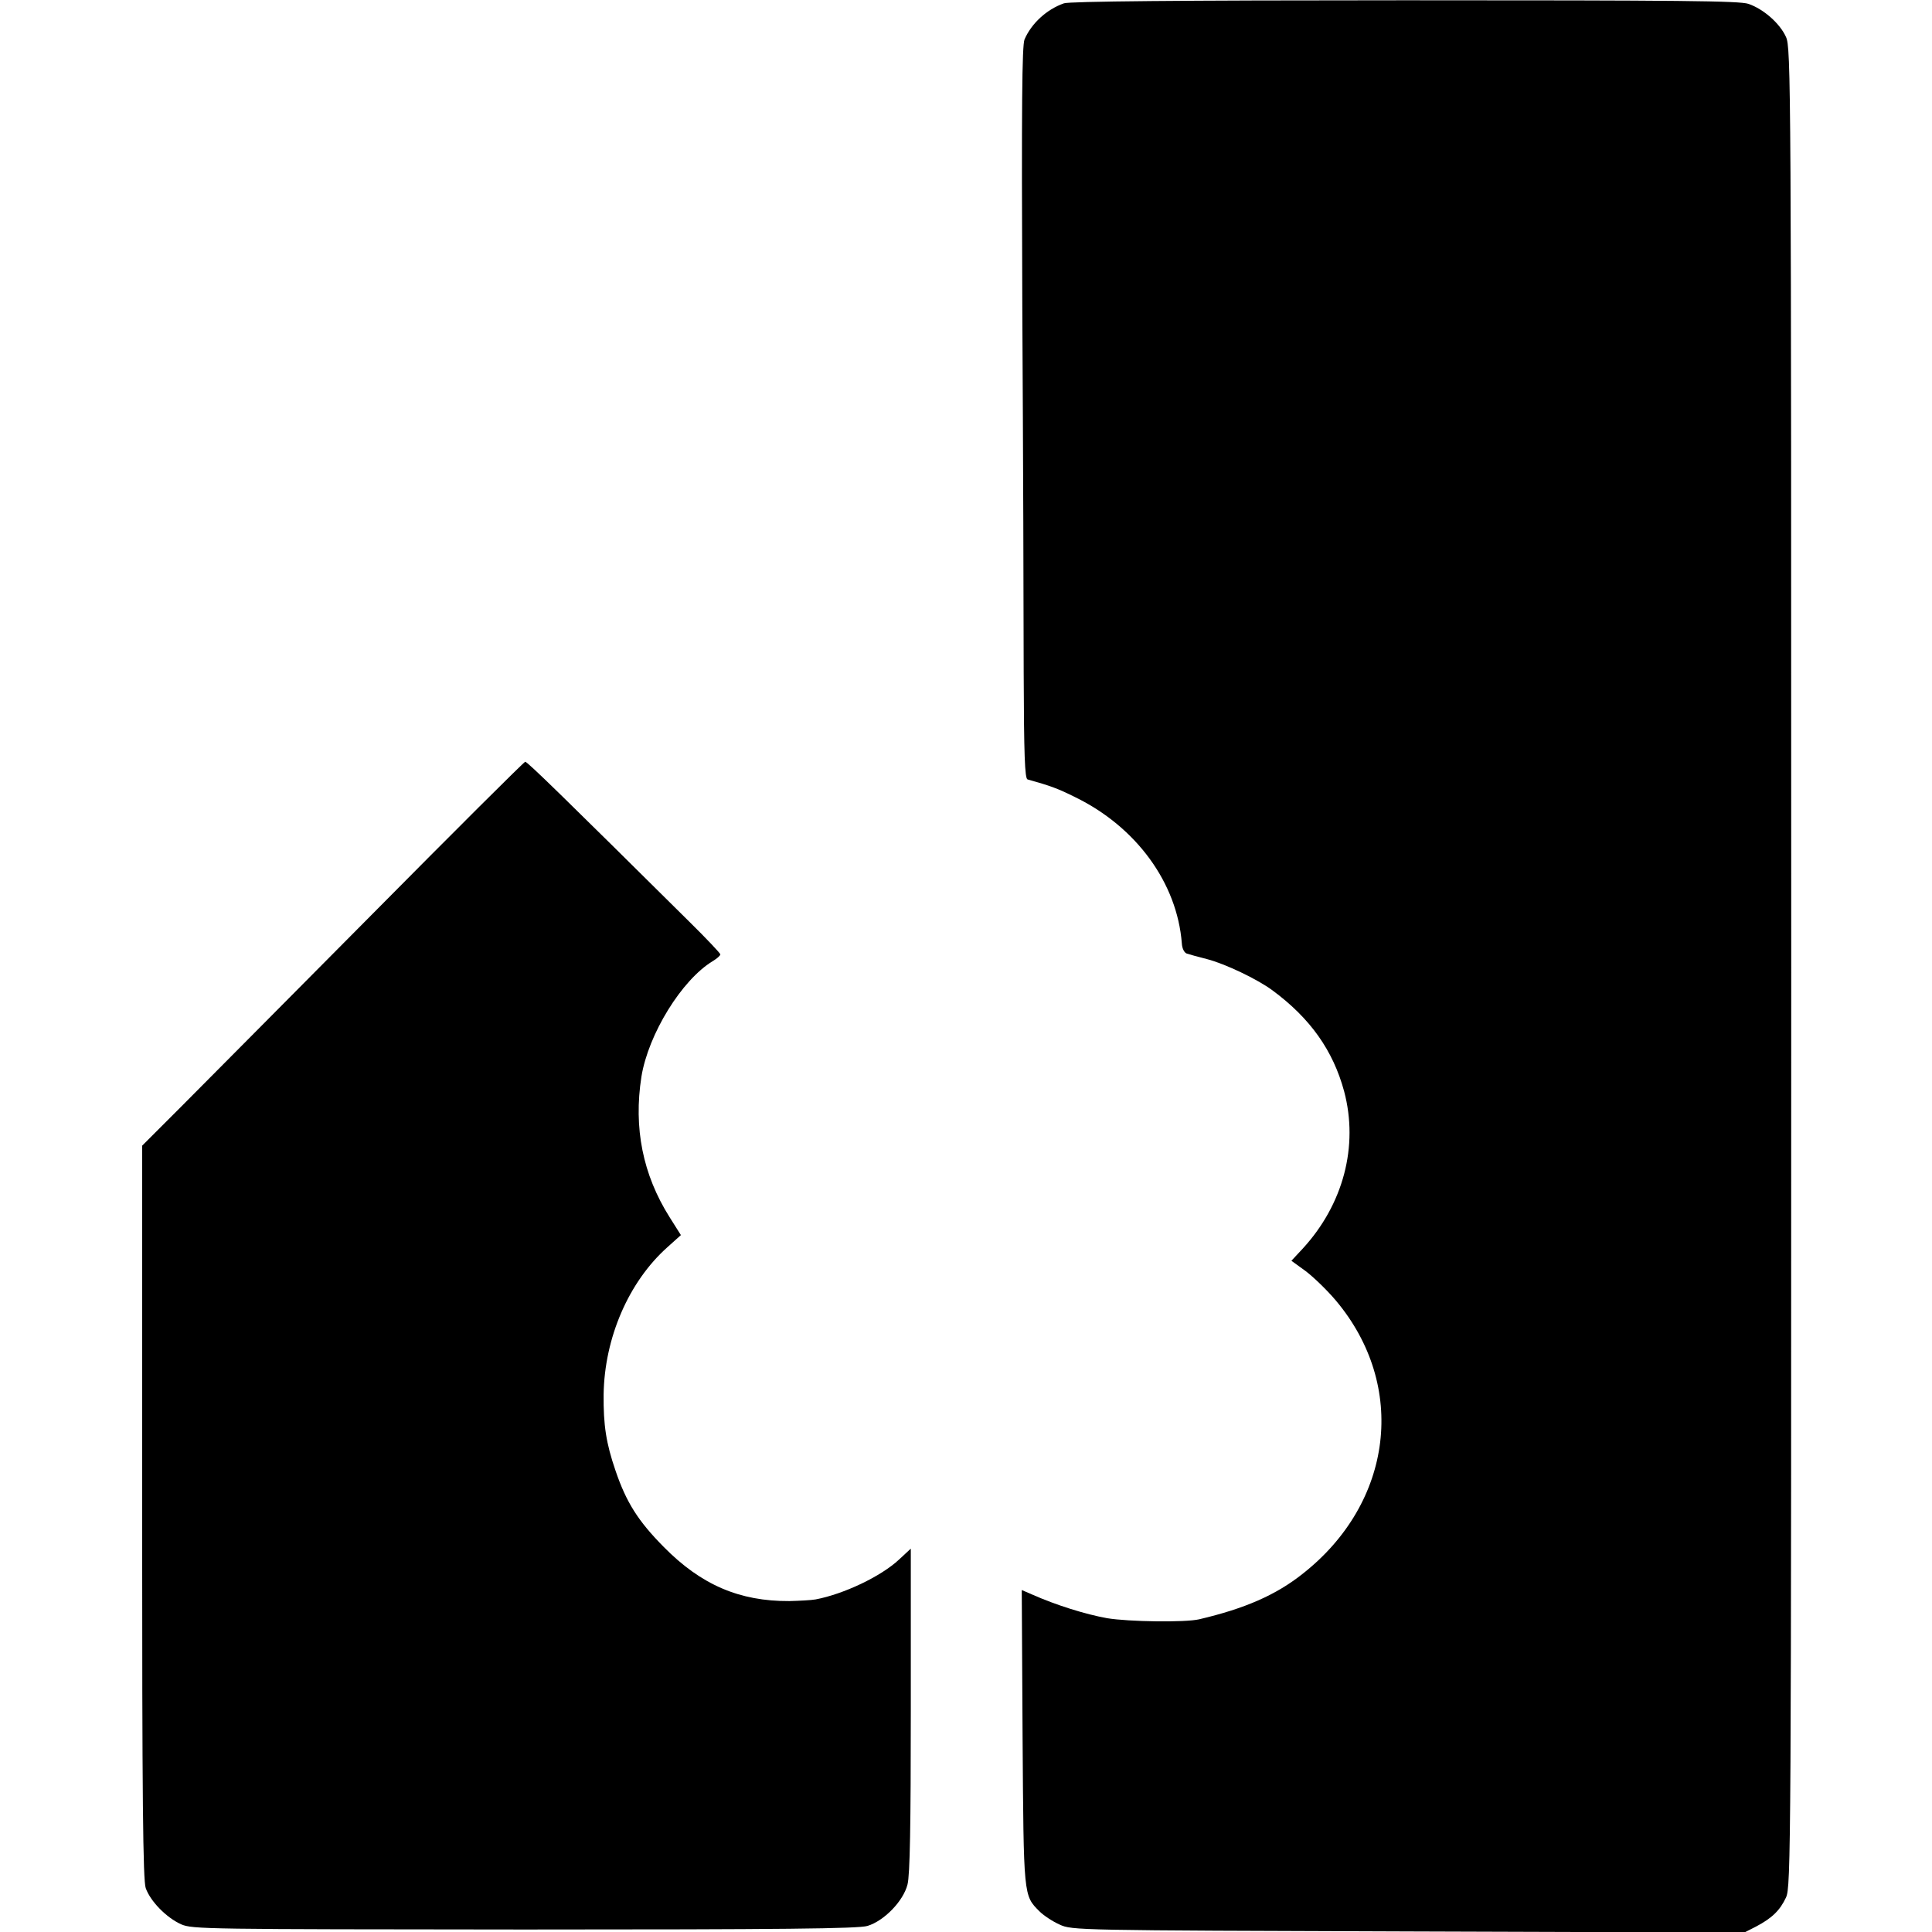 <?xml version="1.0" standalone="no"?>
<!DOCTYPE svg PUBLIC "-//W3C//DTD SVG 20010904//EN"
 "http://www.w3.org/TR/2001/REC-SVG-20010904/DTD/svg10.dtd">
<svg version="1.0" xmlns="http://www.w3.org/2000/svg"
 width="700pt" height="700pt" viewBox="0 0 700 700"
 preserveAspectRatio="xMidYMid meet">
<g transform="translate(0,700) scale(0.1,-0.1)"
fill="#000000" stroke="none">
<path d="M3855 6988 c-63 -22 -118 -73 -143 -131 -9 -23 -11 -231 -8 -971 3
-517 5 -1113 5 -1324 1 -297 4 -383 14 -386 83 -23 112 -34 172 -64 222 -108
370 -311 387 -530 1 -19 9 -34 18 -37 9 -3 41 -12 73 -20 66 -17 183 -73 237
-113 137 -101 220 -218 260 -366 53 -199 -3 -410 -150 -570 l-41 -44 51 -37
c28 -21 78 -69 110 -107 260 -309 208 -732 -120 -990 -97 -77 -209 -126 -375
-165 -51 -12 -256 -9 -334 4 -78 14 -184 47 -272 86 l-37 16 3 -533 c4 -579 3
-573 61 -631 15 -15 48 -37 73 -48 45 -21 61 -21 1264 -25 l1217 -4 43 22 c57
30 86 58 108 105 18 39 19 154 19 3370 0 3225 -1 3331 -19 3371 -22 49 -81
101 -136 120 -33 11 -244 13 -1245 13 -828 0 -1214 -4 -1235 -11z"/>
<path d="M1348 3687 c-301 -303 -611 -616 -690 -695 l-143 -143 0 -1327 c0
-1045 3 -1335 13 -1363 17 -48 75 -107 128 -131 41 -18 89 -18 1244 -19 935 0
1210 3 1243 13 60 18 130 90 145 150 9 33 12 217 12 632 l0 585 -42 -39 c-66
-62 -202 -126 -303 -145 -16 -3 -59 -5 -95 -6 -181 -1 -320 59 -455 196 -93
94 -136 162 -175 277 -34 99 -44 165 -43 275 3 206 91 409 231 534 l49 44 -41
65 c-97 154 -131 323 -102 509 25 154 146 351 259 419 15 9 27 20 27 24 0 4
-51 58 -114 120 -453 449 -585 578 -593 578 -4 0 -254 -249 -555 -553z"/>
</g>
</svg>
